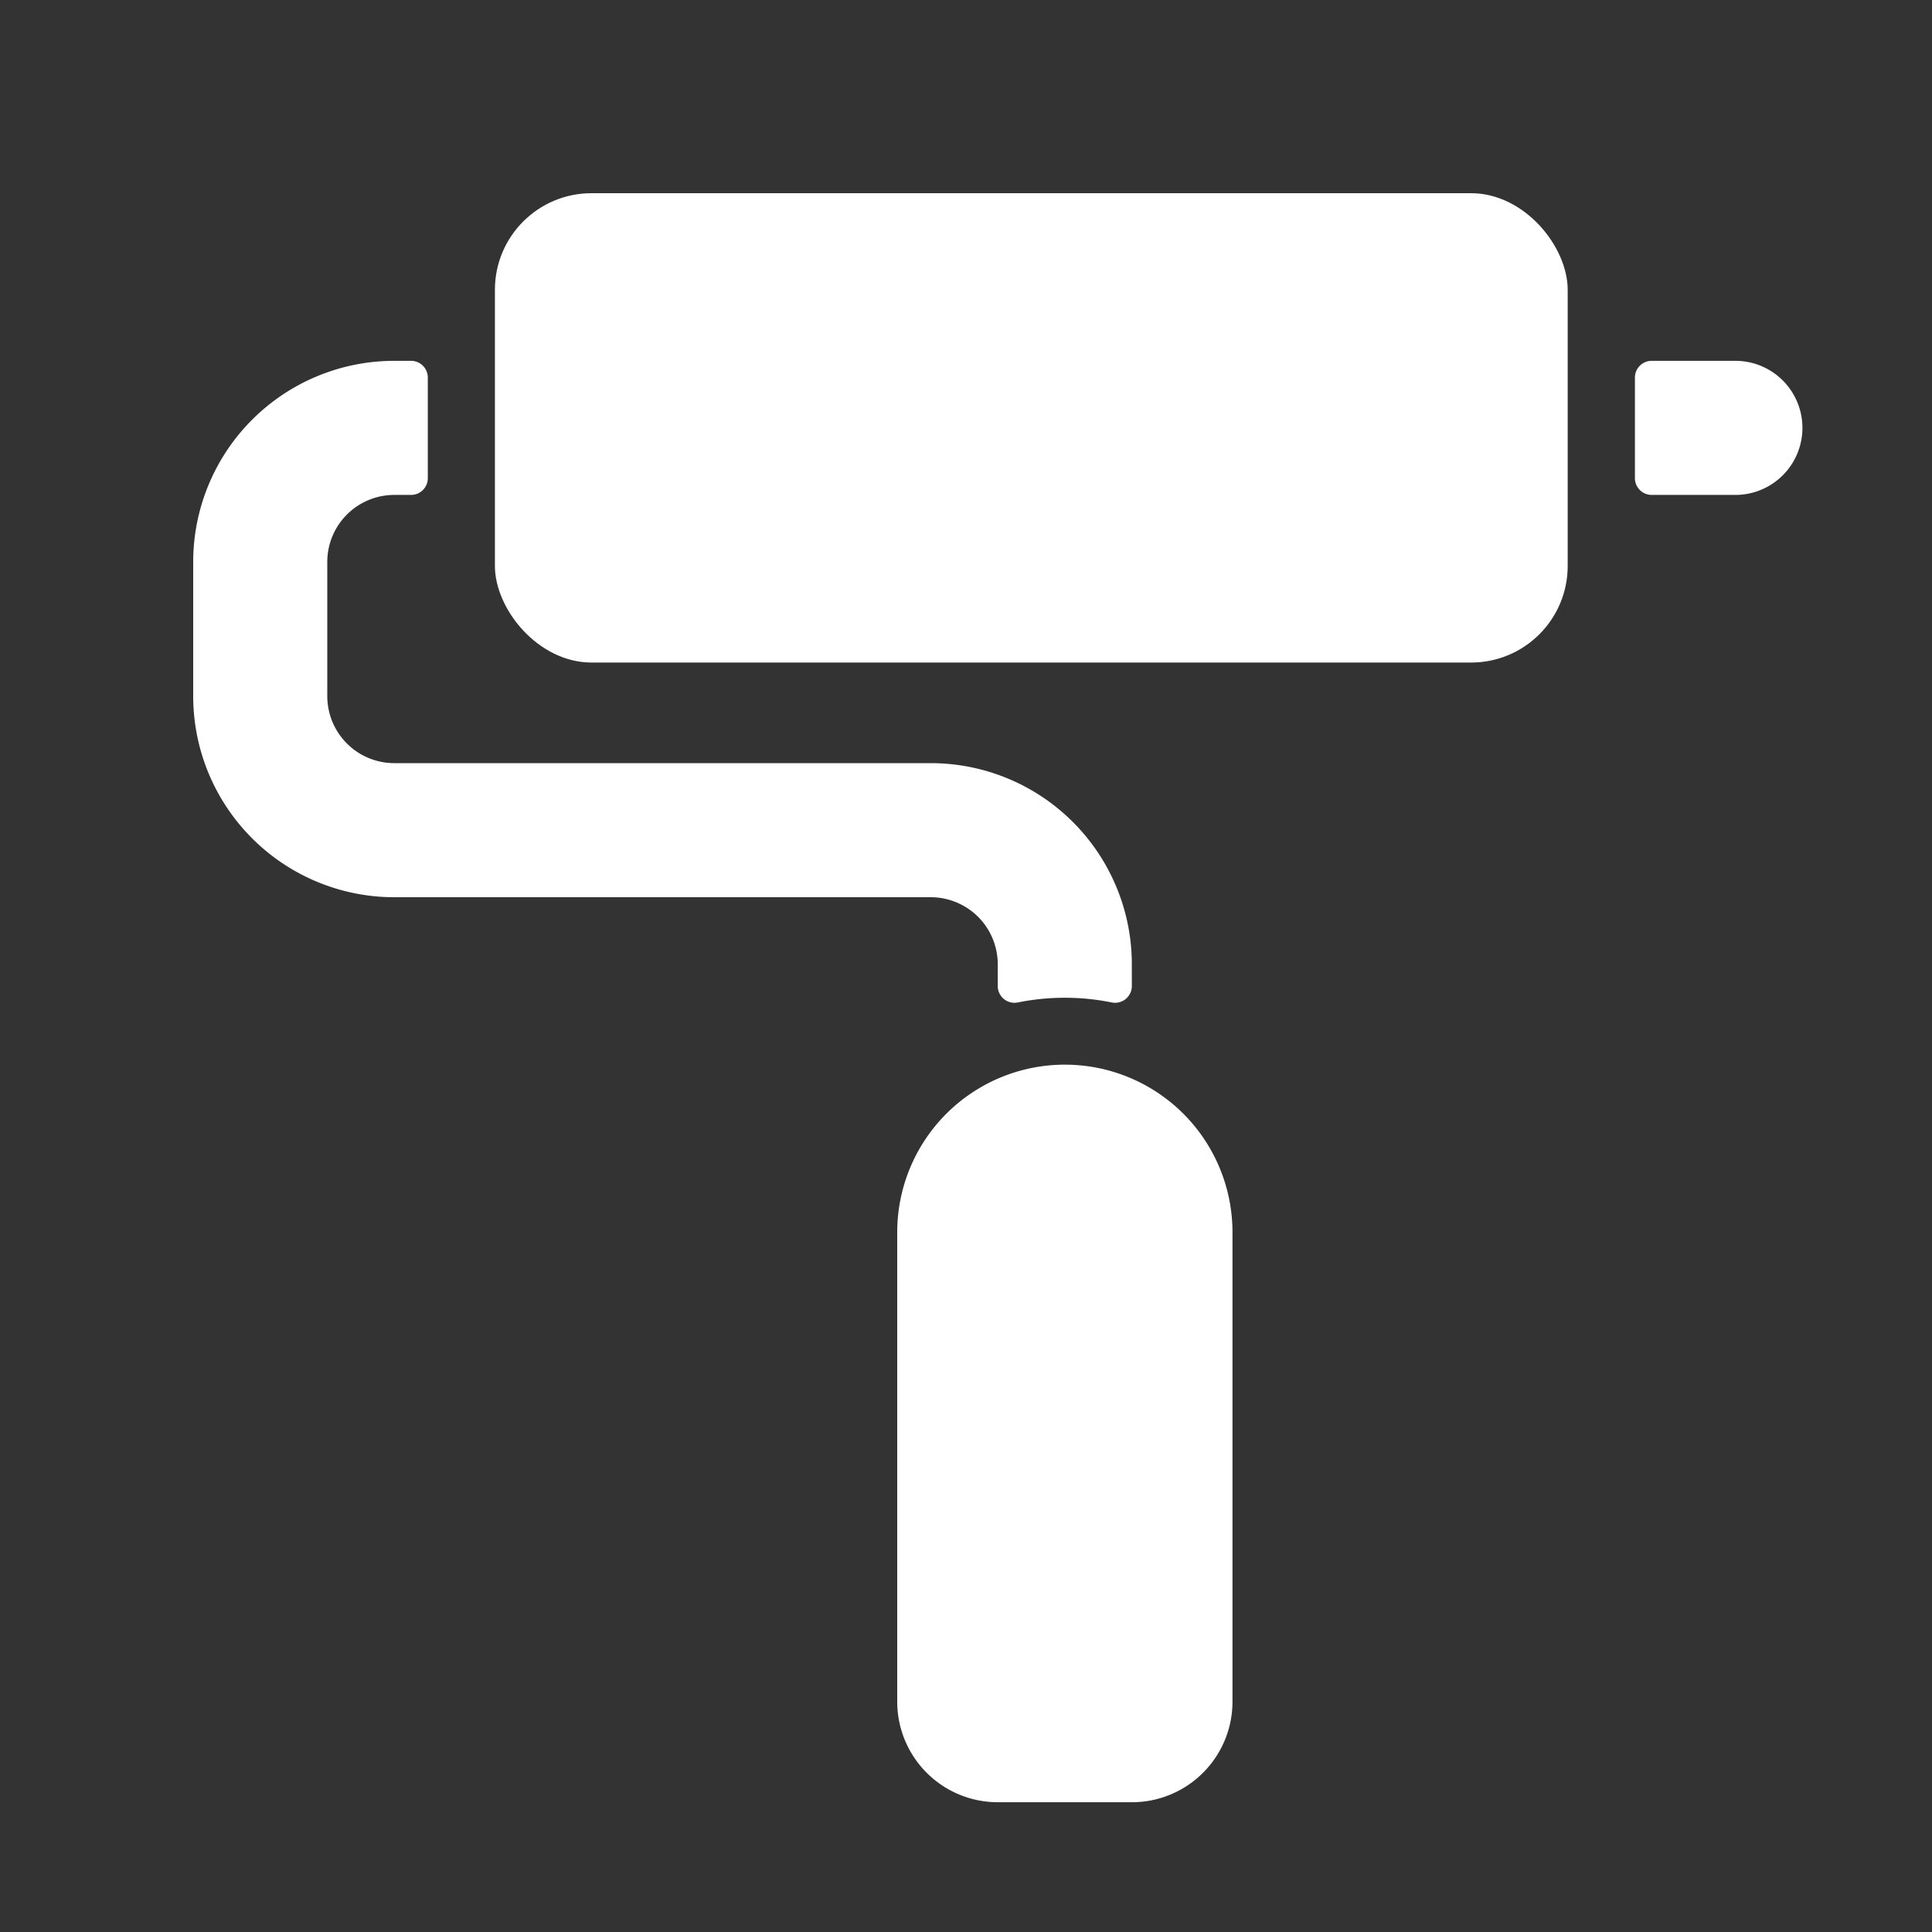 <?xml version="1.0" encoding="UTF-8"?>
<svg xmlns="http://www.w3.org/2000/svg" xmlns:xlink="http://www.w3.org/1999/xlink" width="30" height="30" viewBox="0 0 30 30">
  <rect x="0" y="0" width="30" height="30" fill="#333333" stroke="none"/>
  <defs>
    <clipPath id="clip-Icon_schilderwerken_1">
      <rect width="30" height="30"></rect>
    </clipPath>
  </defs>
  <g id="Icon_schilderwerken_1" data-name="Icon schilderwerken – 1" clip-path="url(#clip-Icon_schilderwerken_1)">
    <g id="color-rolling-brush" transform="translate(3 3)">
      <path id="Path_21" data-name="Path 21" d="M23.062,2.5h-1.3a.26.26,0,0,0-.26.26V4.322a.26.26,0,0,0,.26.26h1.3a1.041,1.041,0,1,0,0-2.082Z" transform="translate(0.885 0.103)" fill="#fff"></path>
      <path id="Path_22" data-name="Path 22" d="M3.123,2.5A3.123,3.123,0,0,0,0,5.623V7.706a3.123,3.123,0,0,0,3.123,3.123h8.329a1.041,1.041,0,0,1,1.041,1.041v.338a.26.26,0,0,0,.312.255,3.68,3.68,0,0,1,1.458,0,.26.26,0,0,0,.312-.255V11.87a3.123,3.123,0,0,0-3.123-3.123H3.123A1.041,1.041,0,0,1,2.082,7.706V5.623A1.041,1.041,0,0,1,3.123,4.582h.26a.26.26,0,0,0,.26-.26V2.76a.26.26,0,0,0-.26-.26Z" transform="translate(0 0.103)" fill="#fff"></path>
      <rect id="Rectangle_22" data-name="Rectangle 22" width="16.658" height="7.288" rx="1.5" transform="translate(4.685)" fill="#fff"></rect>
      <path id="Path_23" data-name="Path 23" d="M10.5,15.6v7.288a1.562,1.562,0,0,0,1.562,1.562h2.082a1.562,1.562,0,0,0,1.562-1.562V15.6a2.6,2.6,0,1,0-5.206,0Z" transform="translate(0.432 0.535)" fill="#fff"></path>
    </g>
  </g>
</svg>
